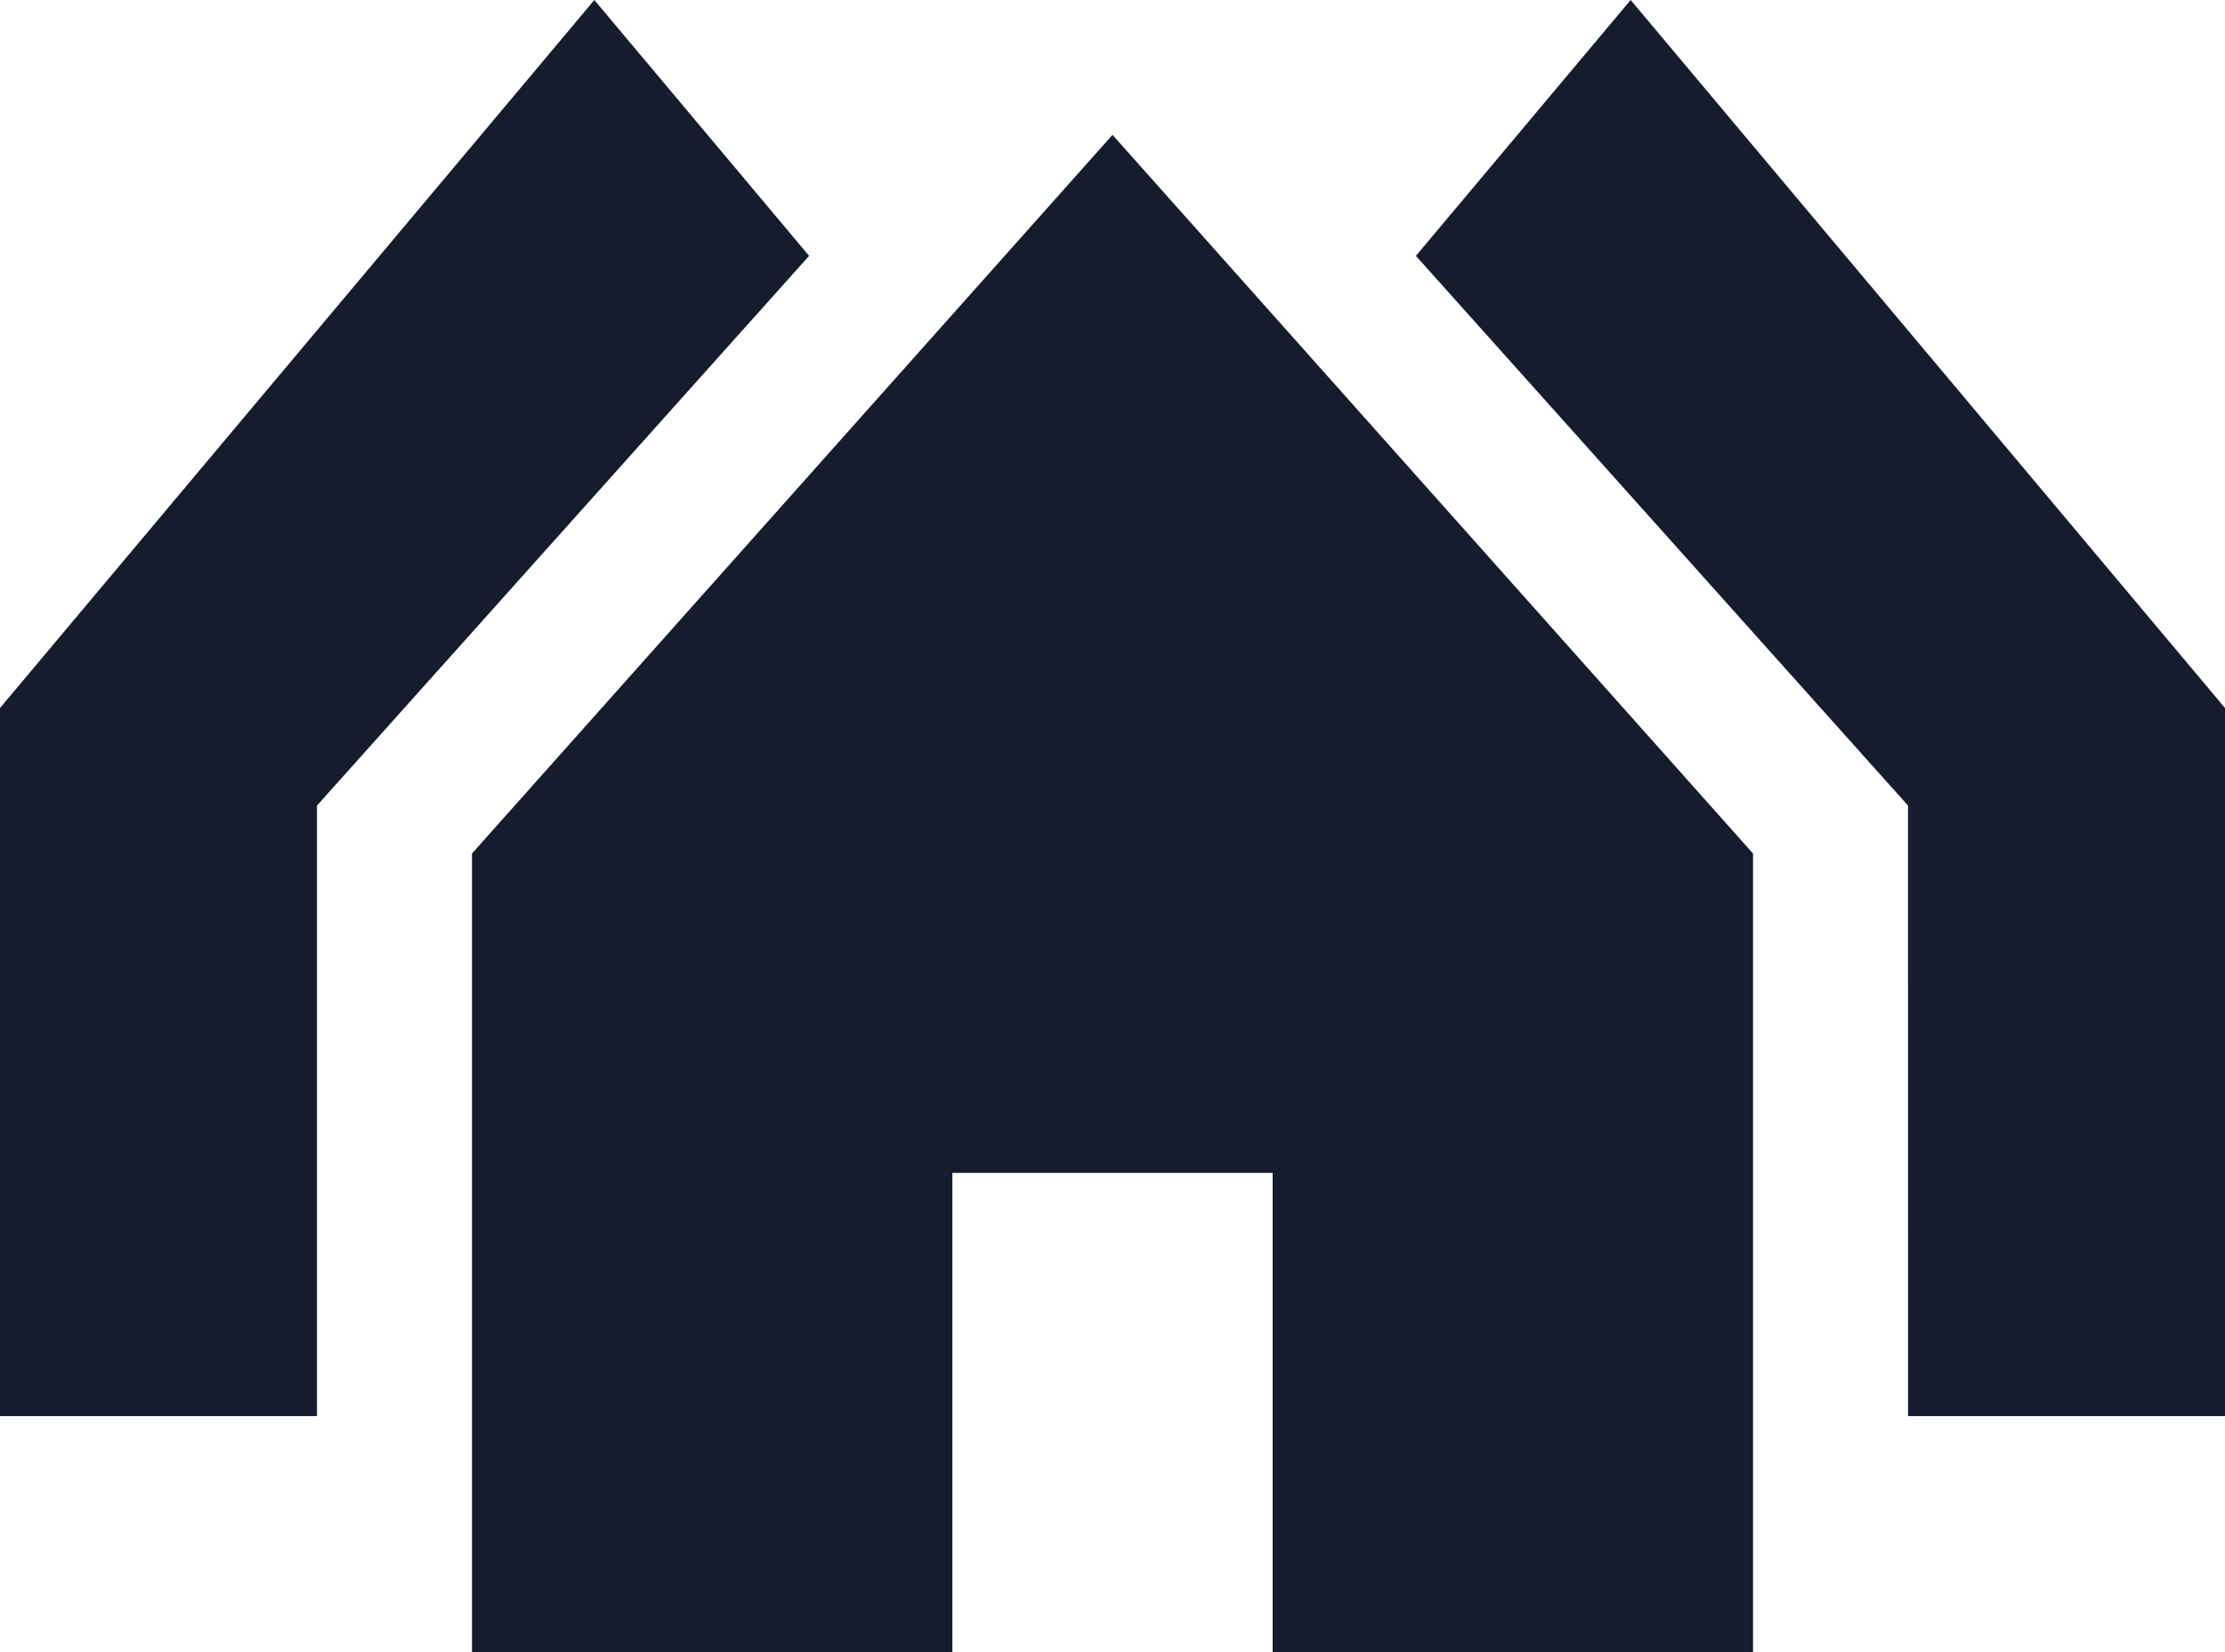 <svg width="66" height="49" viewBox="0 0 66 49" fill="none" xmlns="http://www.w3.org/2000/svg">
<path d="M56.597 23.893L42 7.589L48.37 0L66 21V42H56.598L56.597 23.893Z" fill="#161C2D"/>
<path d="M17.63 0L24 7.589L9.403 23.893V42H0V21L17.63 0Z" fill="#161C2D"/>
<path d="M33 4L14 25.316V49H28.25V34.789H37.75V49H52V25.316L33 4Z" fill="#161C2D"/>
</svg>

